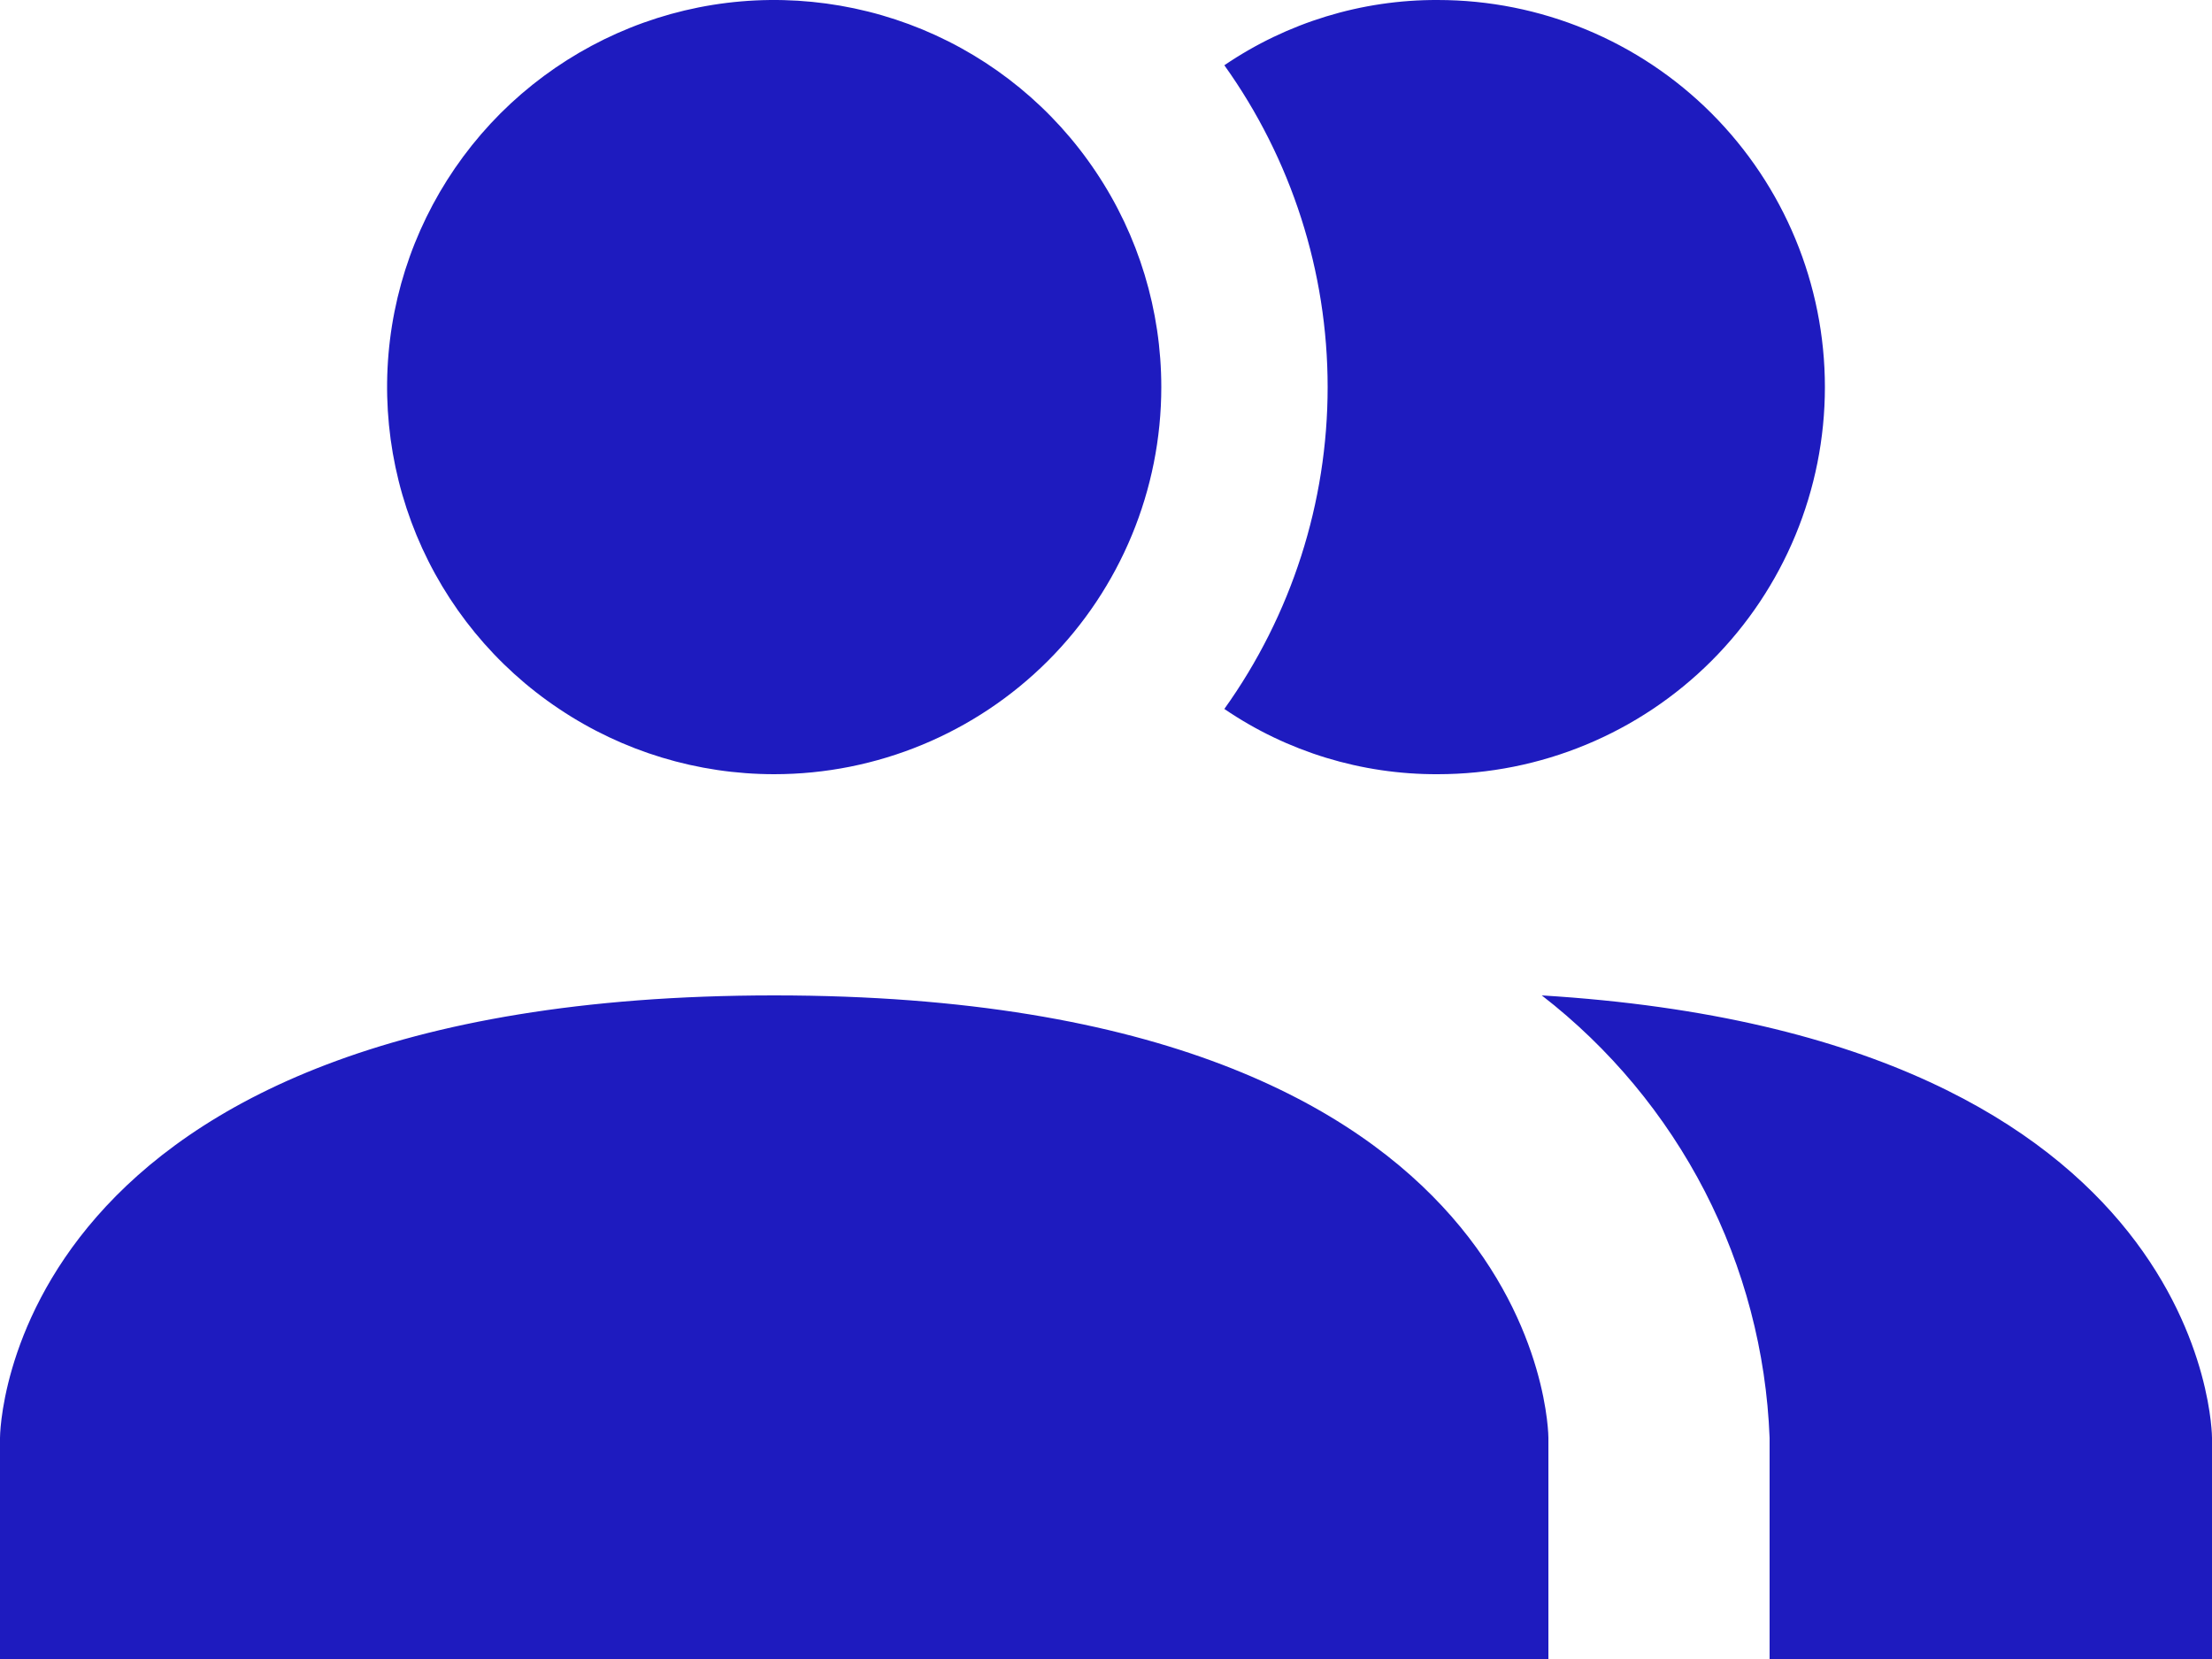 <svg width="20" height="15" viewBox="0 0 20 15" fill="none" xmlns="http://www.w3.org/2000/svg">
<path d="M14 13V15H0V13C0 13 0 9 7 9C14 9 14 13 14 13ZM10.5 3.5C10.5 2.808 10.295 2.131 9.91 1.556C9.526 0.98 8.979 0.531 8.339 0.266C7.7 0.002 6.996 -0.068 6.317 0.067C5.638 0.202 5.015 0.536 4.525 1.025C4.036 1.515 3.702 2.138 3.567 2.817C3.432 3.496 3.502 4.2 3.766 4.839C4.031 5.479 4.48 6.026 5.056 6.41C5.631 6.795 6.308 7 7 7C7.928 7 8.819 6.631 9.475 5.975C10.131 5.319 10.5 4.428 10.5 3.5ZM13.94 9C14.555 9.476 15.058 10.081 15.414 10.771C15.77 11.463 15.97 12.223 16 13V15H20V13C20 13 20 9.37 13.94 9ZM13 3.67965e-05C12.312 -0.003 11.639 0.203 11.07 0.59C11.677 1.439 12.004 2.456 12.004 3.5C12.004 4.544 11.677 5.561 11.07 6.41C11.639 6.798 12.312 7.003 13 7C13.928 7 14.819 6.631 15.475 5.975C16.131 5.319 16.5 4.428 16.5 3.5C16.5 2.572 16.131 1.682 15.475 1.025C14.819 0.369 13.928 3.67965e-05 13 3.67965e-05Z" fill="#1E1BBF"/>
</svg>
